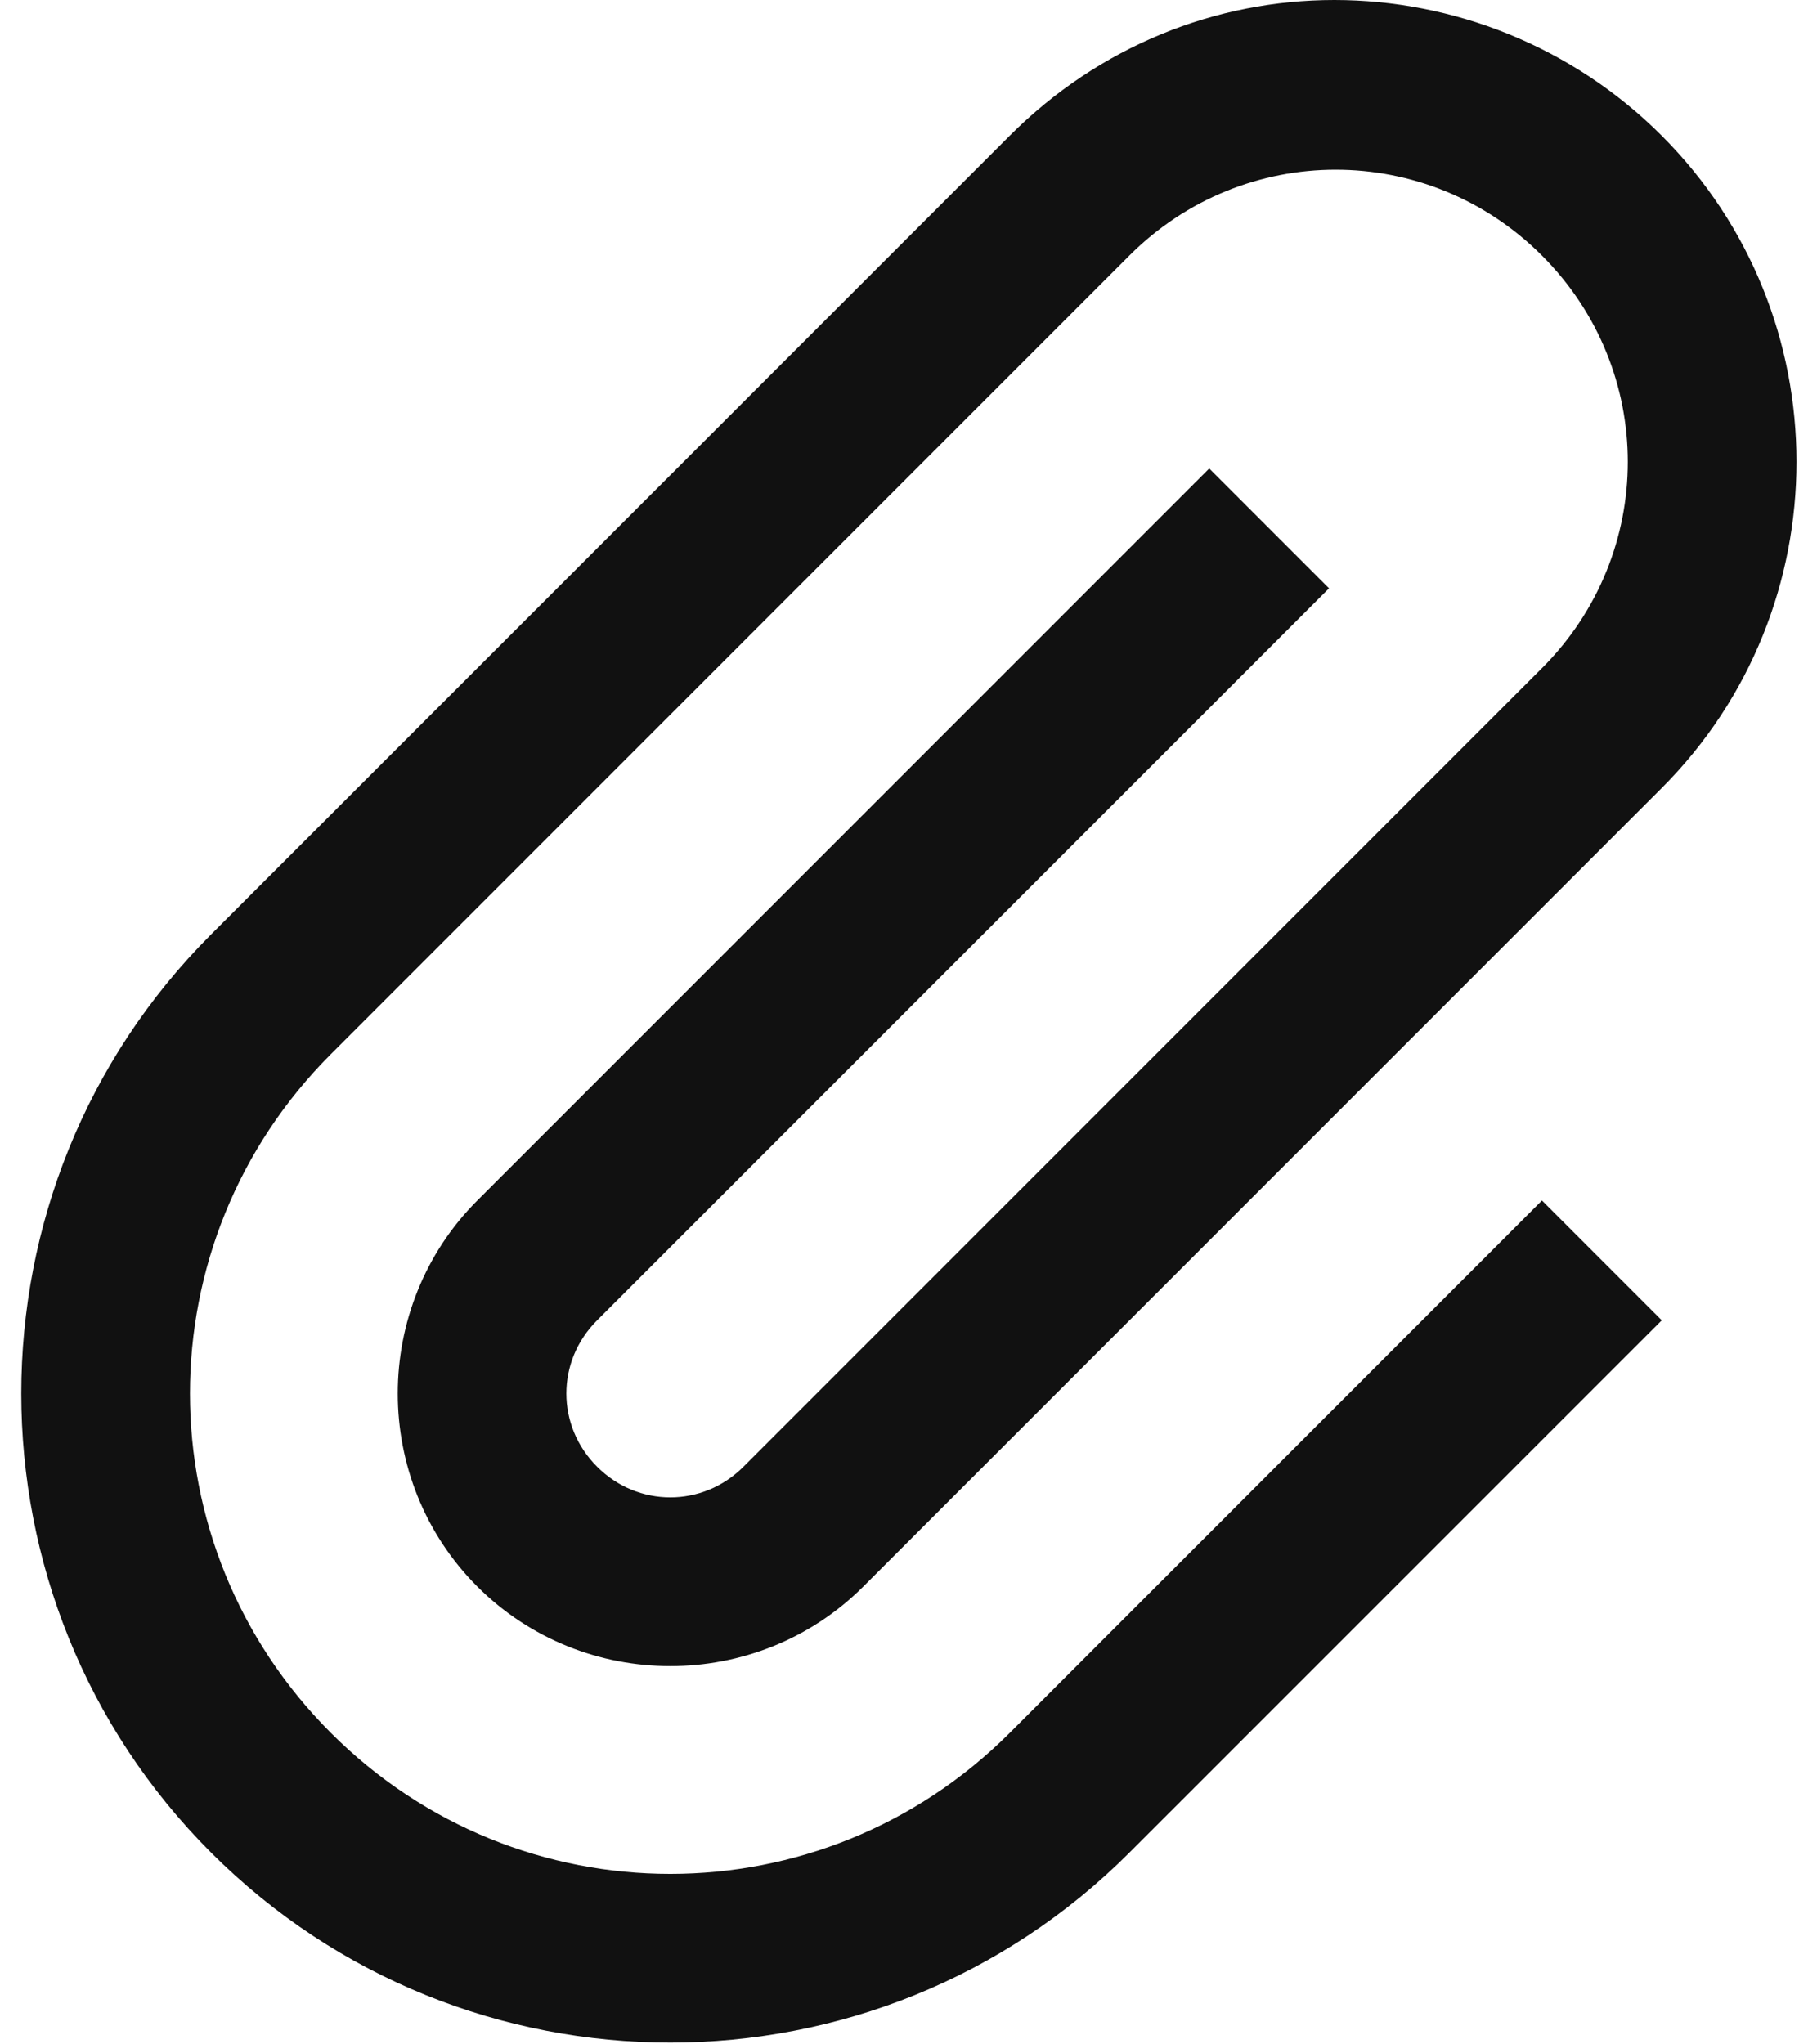 <svg width="16" height="18" viewBox="0 0 16 18" fill="none" xmlns="http://www.w3.org/2000/svg">
<path d="M11.75 0C10.707 0 9.682 0.404 8.891 1.195L1.859 8.227C-0.37 10.456 -0.37 14.083 1.859 16.312C4.089 18.542 7.716 18.542 9.945 16.312L14.633 11.625L13.578 10.57L8.891 15.258C7.235 16.913 4.569 16.913 2.914 15.258C1.259 13.602 1.259 10.937 2.914 9.281L9.945 2.25C10.953 1.242 12.57 1.242 13.578 2.25C14.586 3.258 14.586 4.875 13.578 5.883L6.547 12.914C6.187 13.274 5.618 13.274 5.258 12.914C4.897 12.554 4.897 11.985 5.258 11.625L11.703 5.18L10.648 4.125L4.203 10.57C3.269 11.505 3.269 13.034 4.203 13.969C5.138 14.903 6.667 14.903 7.602 13.969L14.633 6.938C16.215 5.355 16.215 2.777 14.633 1.195C13.842 0.404 12.793 0 11.75 0Z" fill="#111111"/>
</svg>
